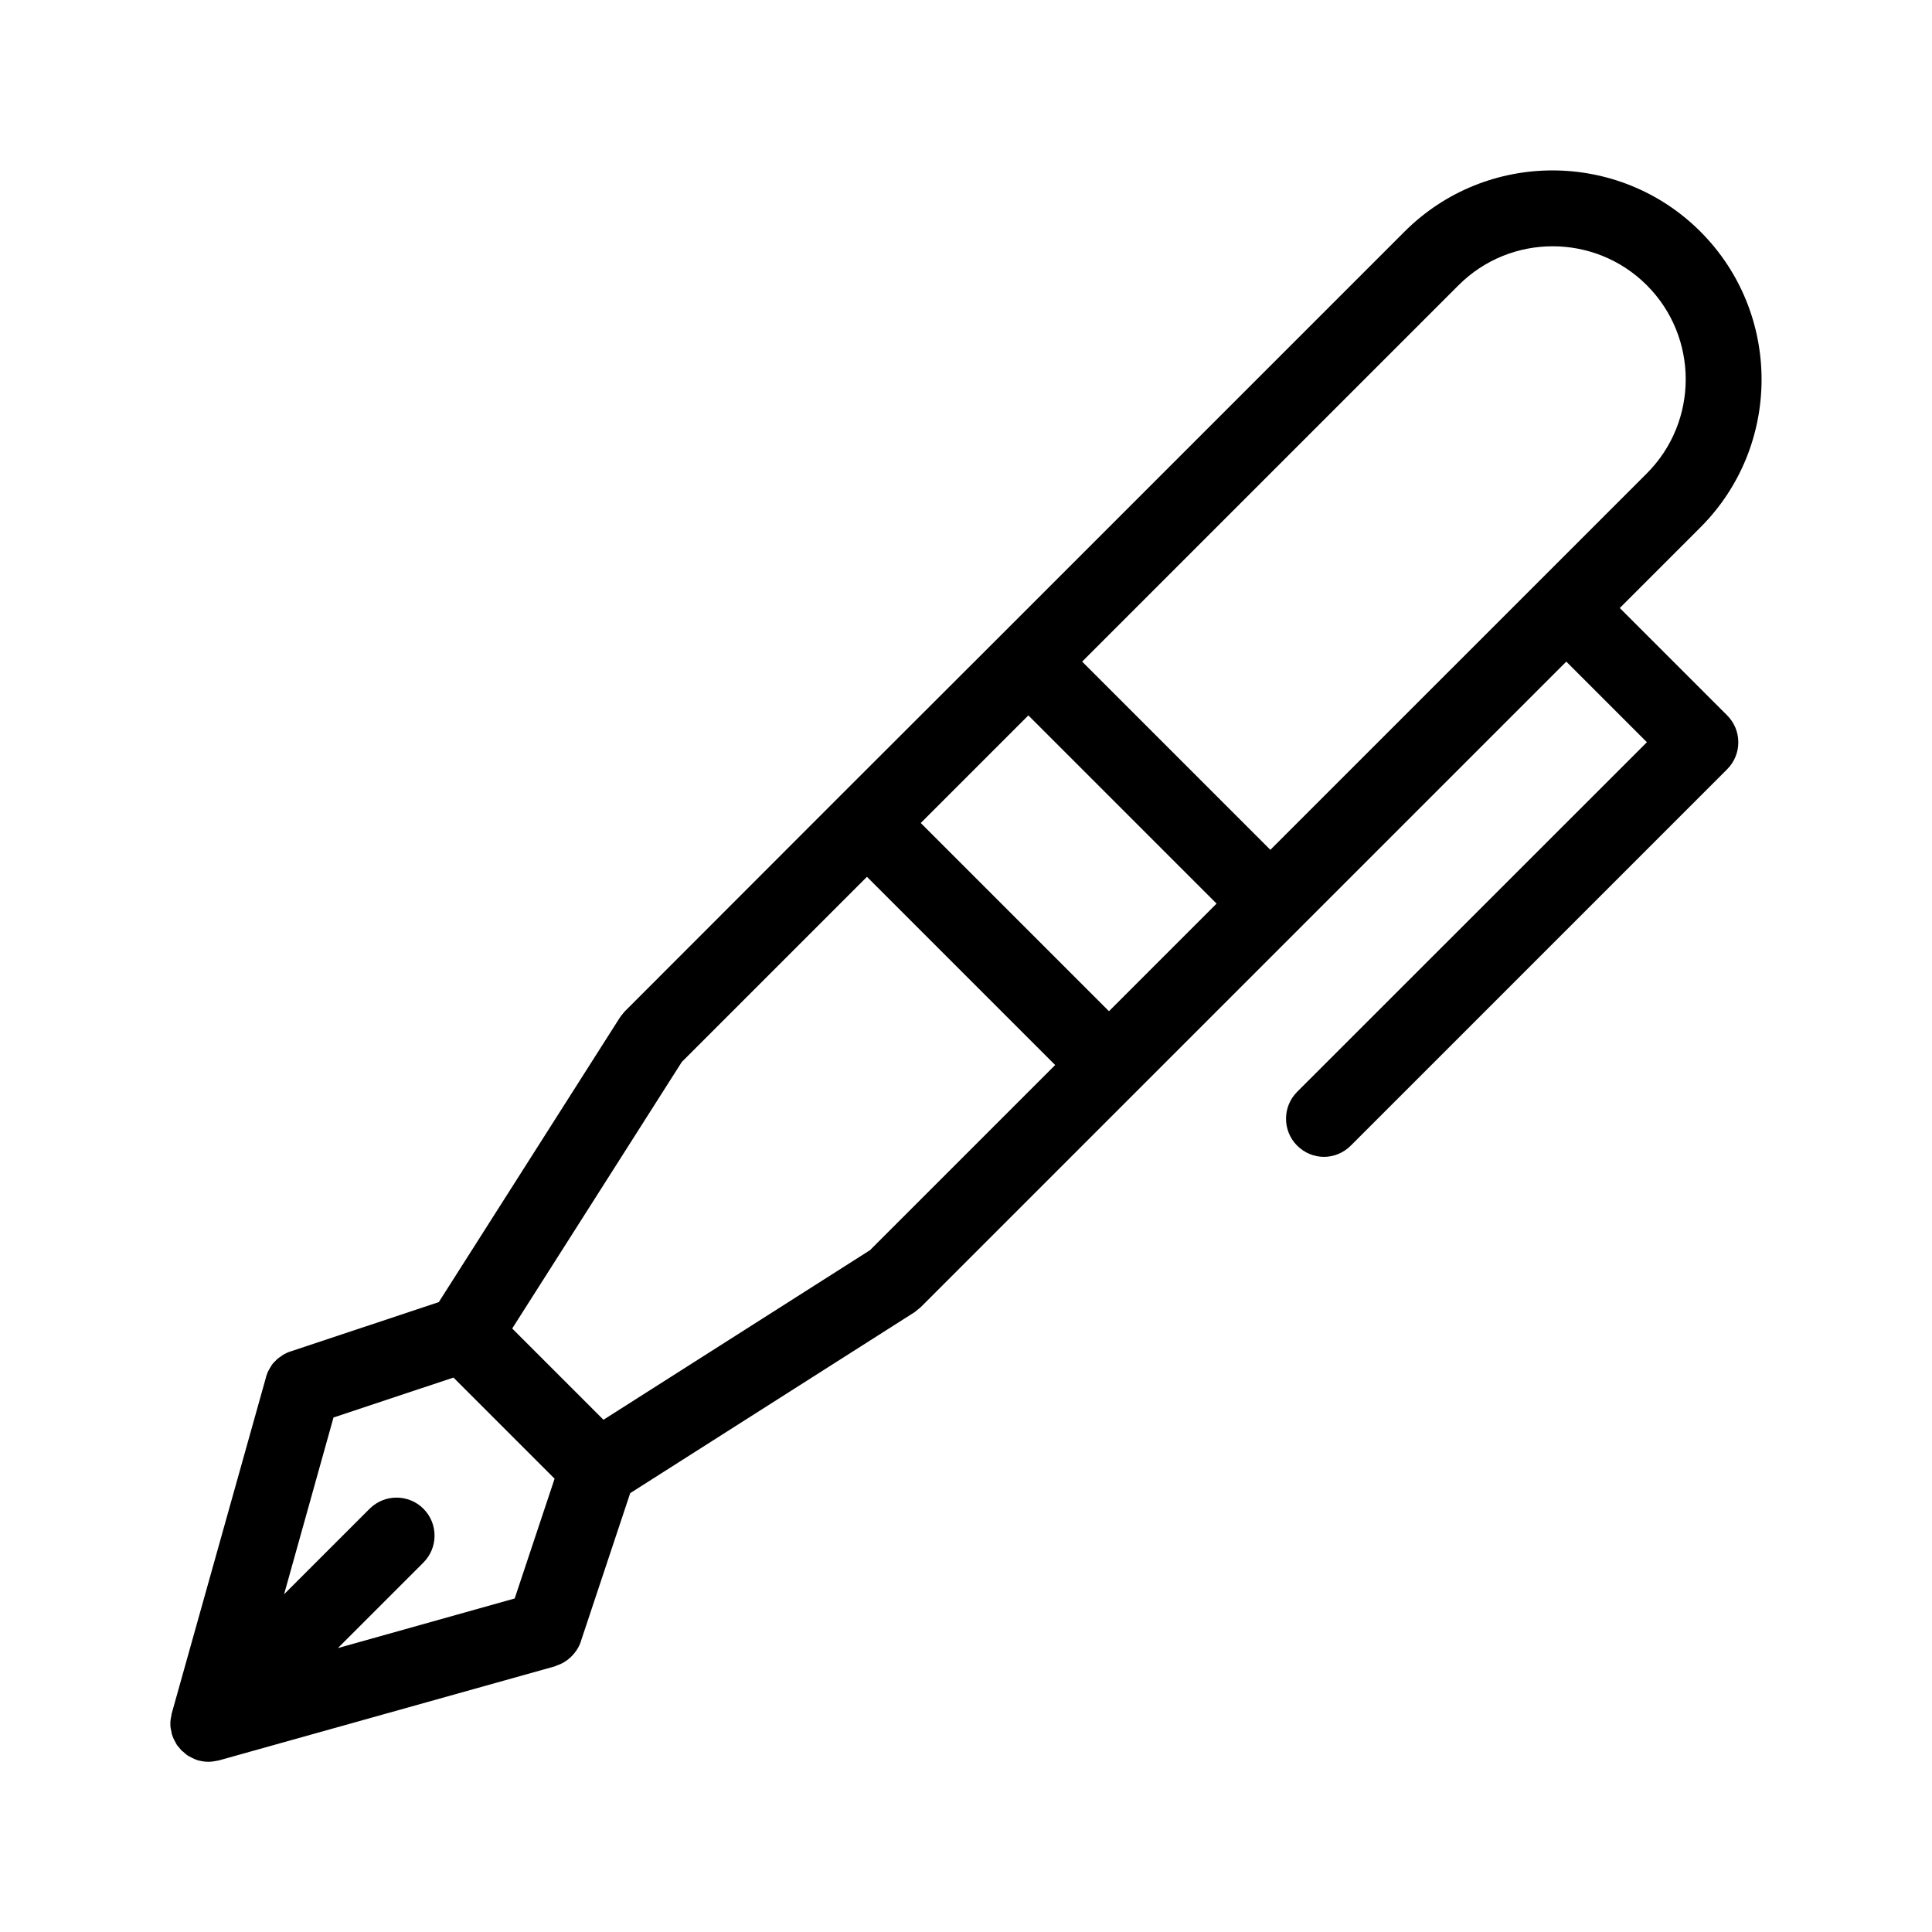 <?xml version="1.0" encoding="UTF-8"?>
<!-- Uploaded to: SVG Repo, www.svgrepo.com, Generator: SVG Repo Mixer Tools -->
<svg fill="#000000" width="800px" height="800px" version="1.1" viewBox="144 144 512 512" xmlns="http://www.w3.org/2000/svg">
 <path d="m573.26 305.13 21.363-21.363c21.613-21.613 21.613-56.781 0-78.395-21.613-21.613-56.781-21.613-78.395 0l-106.86 106.86-42.773 42.723-56.984 57.031-0.051 0.051c-0.25 0.25-0.453 0.555-0.656 0.805s-0.453 0.504-0.605 0.805l-0.051 0.051-47.961 75.371-39.348 13.098c-0.656 0.203-1.258 0.504-1.812 0.805-0.25 0.152-0.504 0.352-0.707 0.504-0.301 0.203-0.605 0.402-0.855 0.605s-0.453 0.453-0.656 0.656c-0.25 0.25-0.504 0.453-0.707 0.754-0.203 0.25-0.352 0.555-0.504 0.805-0.203 0.301-0.352 0.555-0.504 0.855-0.301 0.555-0.504 1.16-0.707 1.762v0.051 0.051l-24.98 89.082c-0.051 0.102-0.051 0.25-0.051 0.352-0.051 0.25-0.102 0.504-0.152 0.754-0.051 0.203-0.051 0.402-0.102 0.605 0 0.203-0.051 0.402-0.051 0.605v0.707c0 0.203 0 0.402 0.051 0.605 0 0.203 0.051 0.402 0.102 0.605 0.051 0.25 0.102 0.504 0.152 0.754 0.051 0.102 0.051 0.25 0.051 0.352 0 0.051 0.051 0.102 0.051 0.152 0.051 0.203 0.152 0.402 0.203 0.605 0.102 0.301 0.25 0.605 0.402 0.906 0.152 0.301 0.301 0.605 0.453 0.855 0.102 0.152 0.152 0.301 0.25 0.453 0.051 0.102 0.152 0.203 0.25 0.301l0.051 0.051c0.203 0.301 0.453 0.555 0.707 0.855 0.102 0.102 0.152 0.203 0.25 0.301 0.102 0.102 0.25 0.203 0.402 0.301 0.203 0.203 0.402 0.352 0.605 0.555 0.102 0.051 0.203 0.102 0.25 0.203 0.25 0.203 0.504 0.352 0.805 0.504 0.25 0.152 0.555 0.301 0.855 0.453 0.25 0.102 0.555 0.25 0.805 0.352 0.152 0.051 0.25 0.102 0.402 0.152 0.102 0.051 0.203 0.102 0.301 0.102 0.102 0.051 0.203 0 0.301 0.051 0.754 0.203 1.562 0.301 2.316 0.301h0.051 0.051 0.051 0.051c0.805 0 1.562-0.152 2.316-0.301 0.102 0 0.203 0 0.301-0.051l89.074-24.938c0.051 0 0.152-0.051 0.203-0.102 0.152-0.051 0.352-0.152 0.504-0.203 0.754-0.25 1.461-0.605 2.117-1.059 0.152-0.102 0.301-0.203 0.453-0.301 0.707-0.555 1.359-1.16 1.914-1.863 0.102-0.152 0.203-0.301 0.352-0.453 0.555-0.805 1.008-1.613 1.309-2.519v-0.051l13.098-39.348 75.371-47.961 0.051-0.051c0.25-0.152 0.504-0.402 0.754-0.605 0.301-0.25 0.605-0.453 0.855-0.707 0 0 0.051 0 0.051-0.051l170.99-170.99 21.363 21.363-92.688 92.652c-3.93 3.93-3.93 10.328 0 14.258 1.965 1.965 4.535 2.973 7.106 2.973 2.57 0 5.141-1.008 7.106-2.973l99.754-99.754c3.93-3.93 3.93-10.328 0-14.258zm-42.723-85.547c13.754-13.754 36.125-13.754 49.879 0 13.754 13.754 13.754 36.125 0 49.879l-28.516 28.516-71.238 71.234-49.879-49.879zm-250.14 348.03-46.855 13.148 22.672-22.672c3.93-3.93 3.93-10.328 0-14.258-3.93-3.93-10.328-3.93-14.258 0l-22.672 22.672 13.098-46.855 31.789-10.578 26.801 26.801zm94.16-92.301-70.633 44.941-24.184-24.184 44.941-70.633 49.07-49.07 49.879 49.879zm63.332-63.328-49.879-49.879 28.516-28.516 49.879 49.879z"/>
</svg>